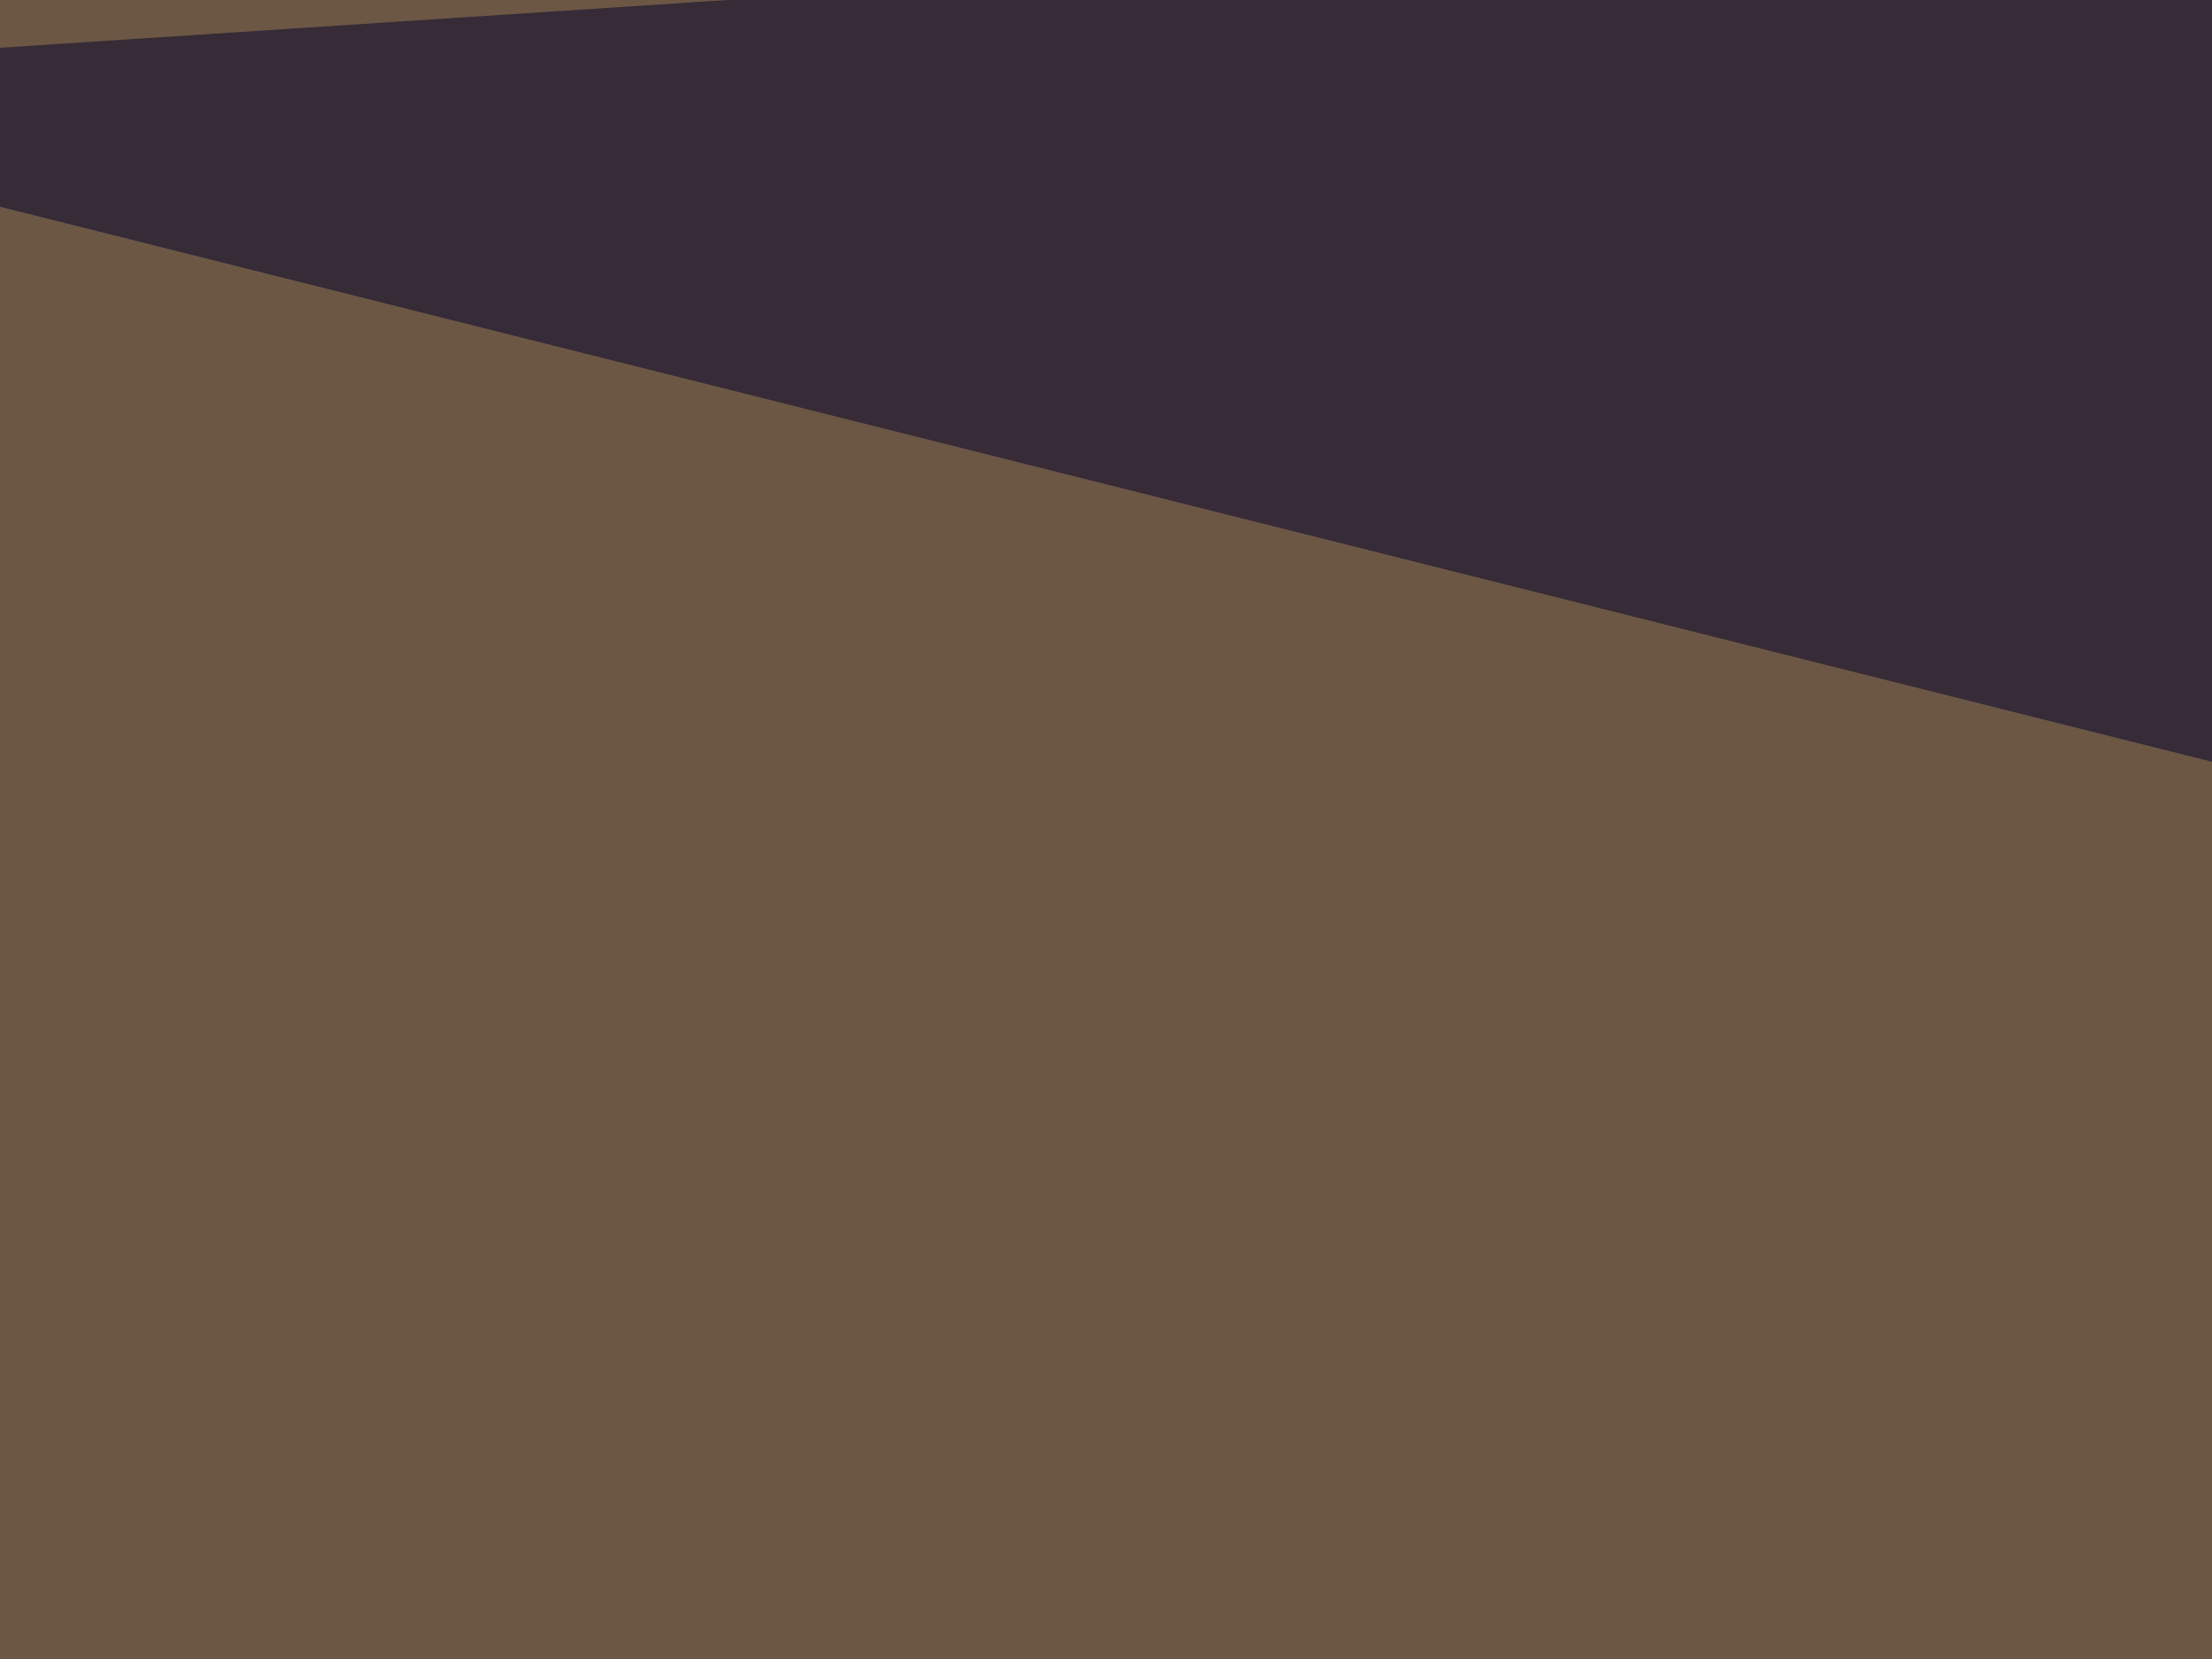 <svg xmlns="http://www.w3.org/2000/svg" width="200" height="150" ><filter id="a"><feGaussianBlur stdDeviation="55"/></filter><rect width="100%" height="100%" fill="#6c5745"/><g filter="url(#a)"><g fill-opacity=".5"><path fill="#000029" d="M-45.4 7.3L772 212.4 757.3-45.4z"/><path fill="#ffb52e" d="M610.8 121.6L446.8 227l-319.4-44z"/><path fill="#ac9374" d="M795.4 531.7l-79-272.4L-25 481.9z"/><path fill="#352700" d="M-7.3 268l-38.1-117L397 238.8z"/></g></g></svg>